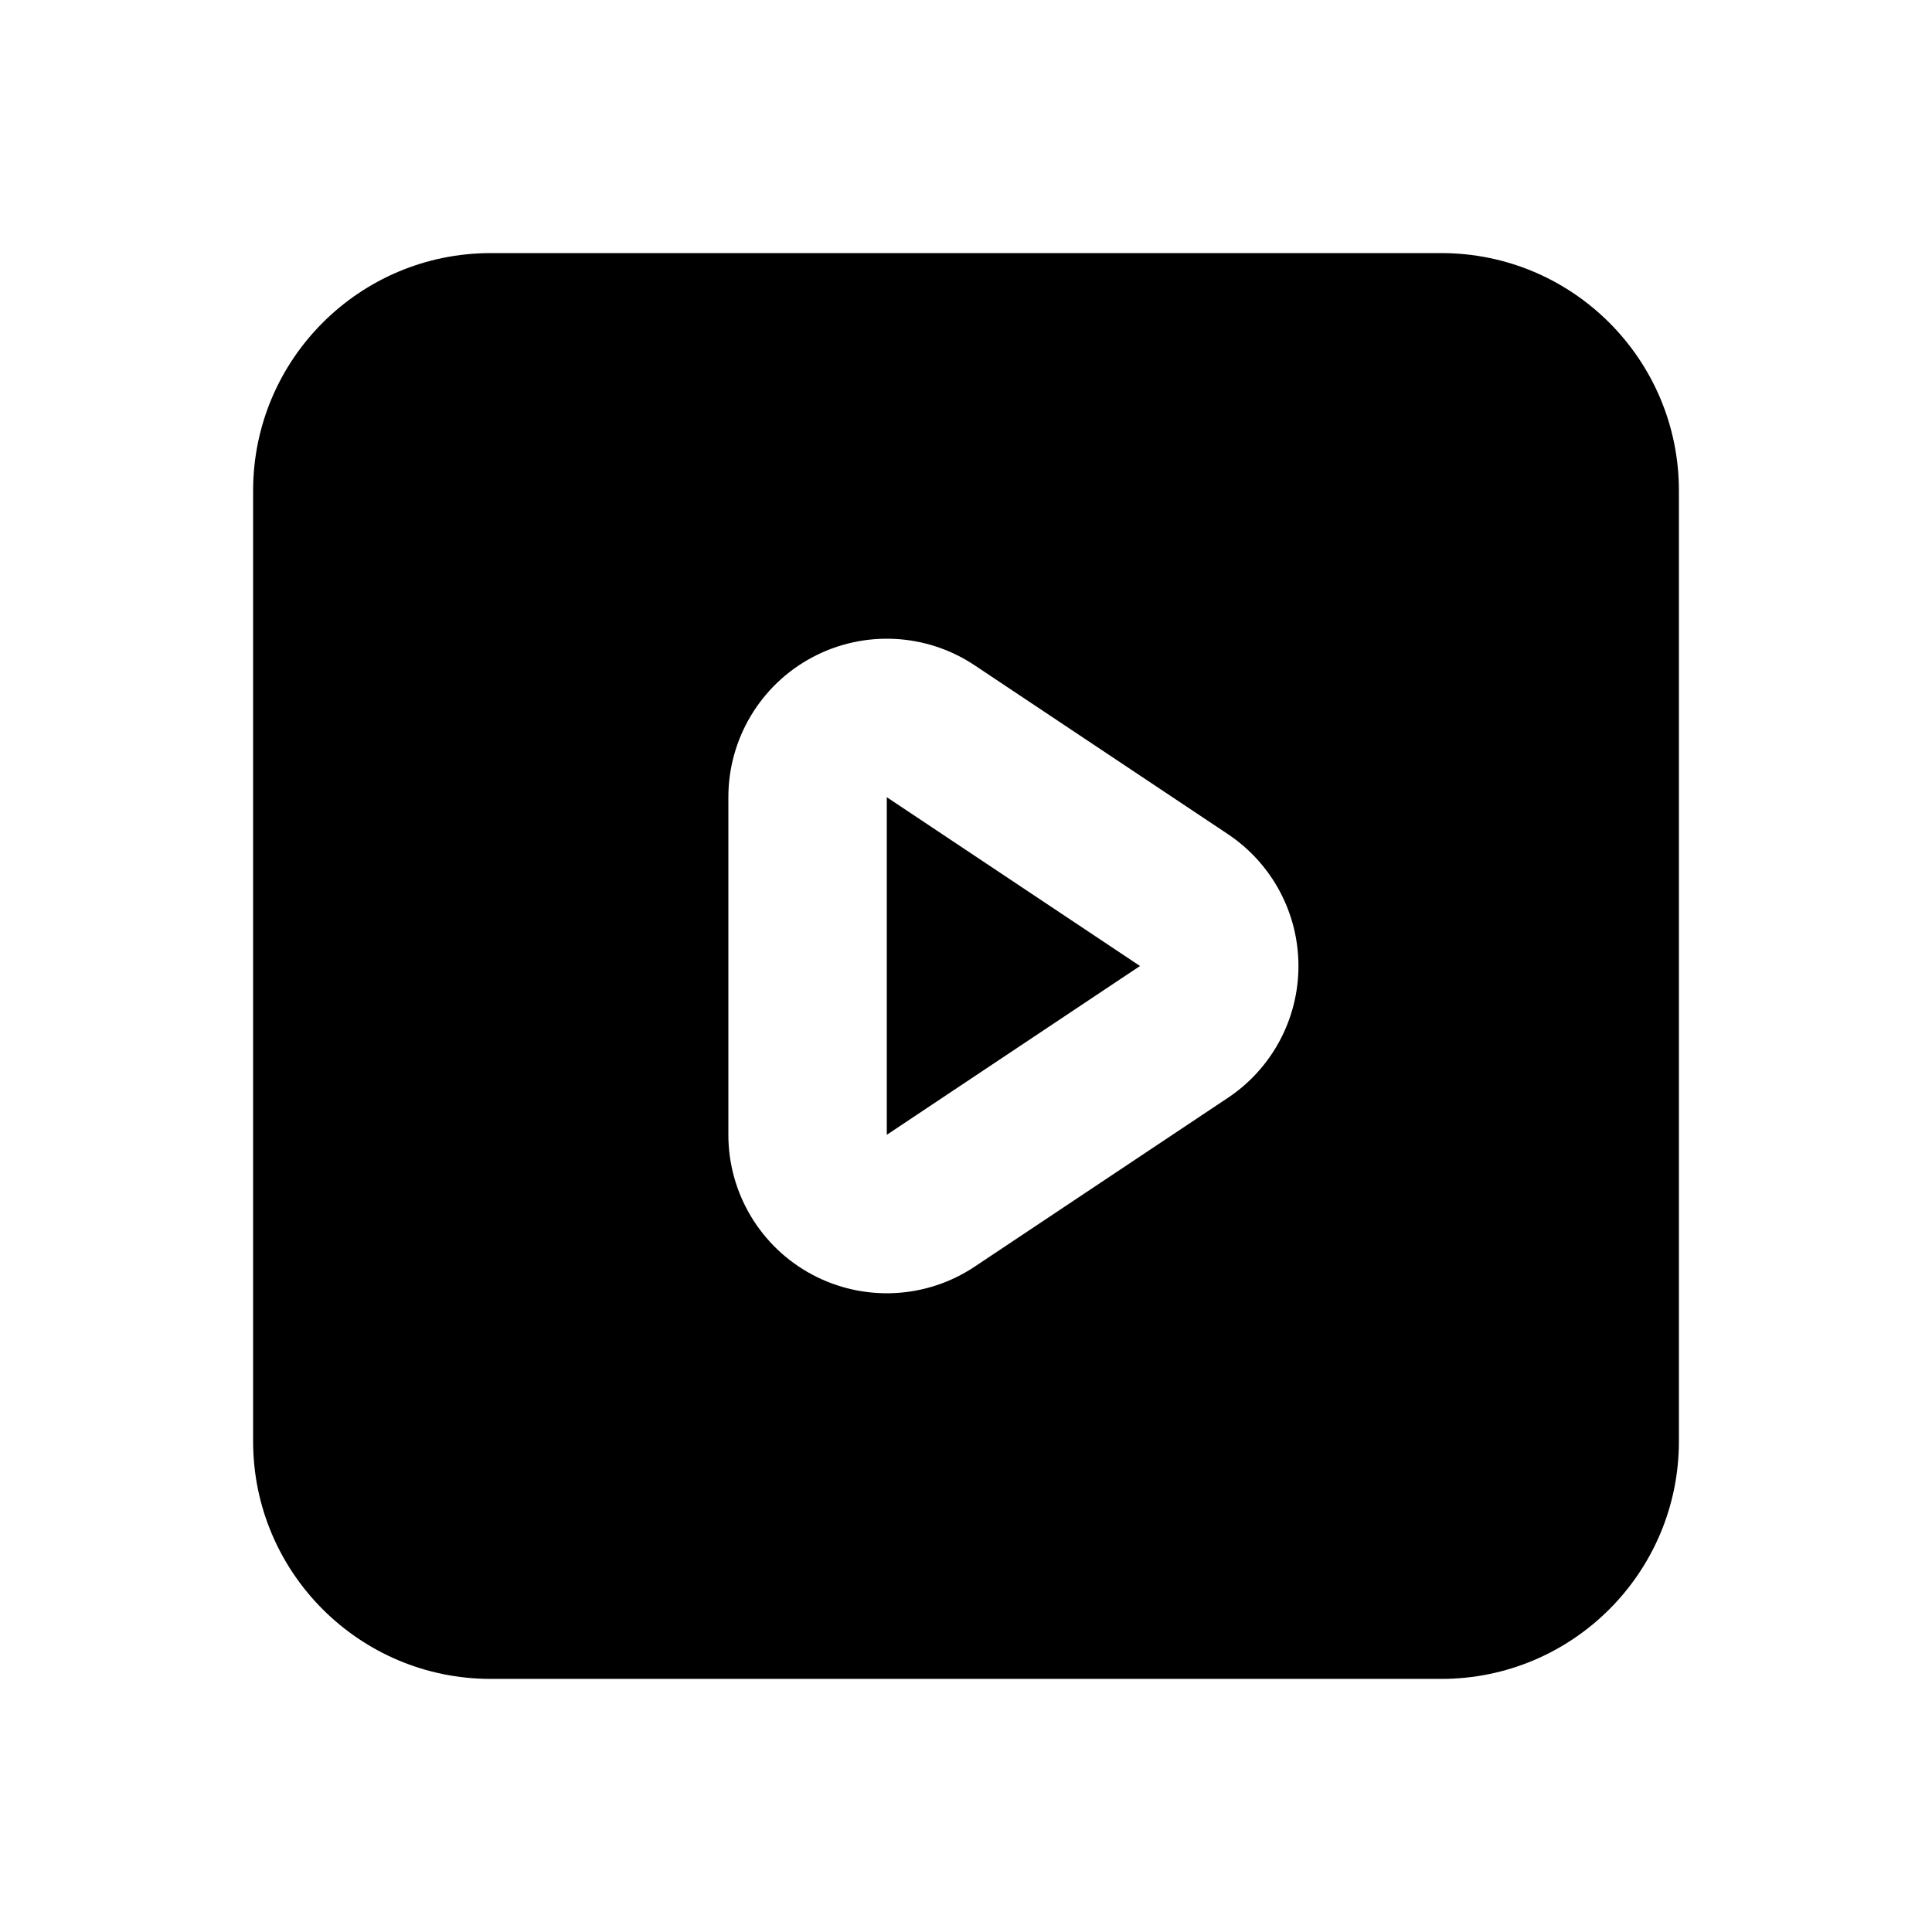 <?xml version="1.0" encoding="UTF-8"?>
<!-- Uploaded to: SVG Find, www.svgrepo.com, Generator: SVG Find Mixer Tools -->
<svg fill="#000000" width="800px" height="800px" version="1.1" viewBox="144 144 512 512" xmlns="http://www.w3.org/2000/svg">
 <path d="m588.93 274.05c0-34.785-28.191-62.977-62.977-62.977h-251.9c-34.785 0-62.977 28.191-62.977 62.977v251.9c0 34.785 28.191 62.977 62.977 62.977h251.9c34.785 0 62.977-28.191 62.977-62.977zm-119.51 160.88c11.672-7.789 18.684-20.887 18.684-34.93 0-14.047-7.012-27.145-18.684-34.934l-67.133-44.754c-12.867-8.586-29.43-9.383-43.094-2.078-13.645 7.305-22.168 21.539-22.168 37.031v89.469c0 15.492 8.523 29.723 22.168 37.027 13.664 7.305 30.227 6.508 43.094-2.078zm-90.41-79.664 67.109 44.734-67.109 44.734z" fill-rule="evenodd"/>
</svg>